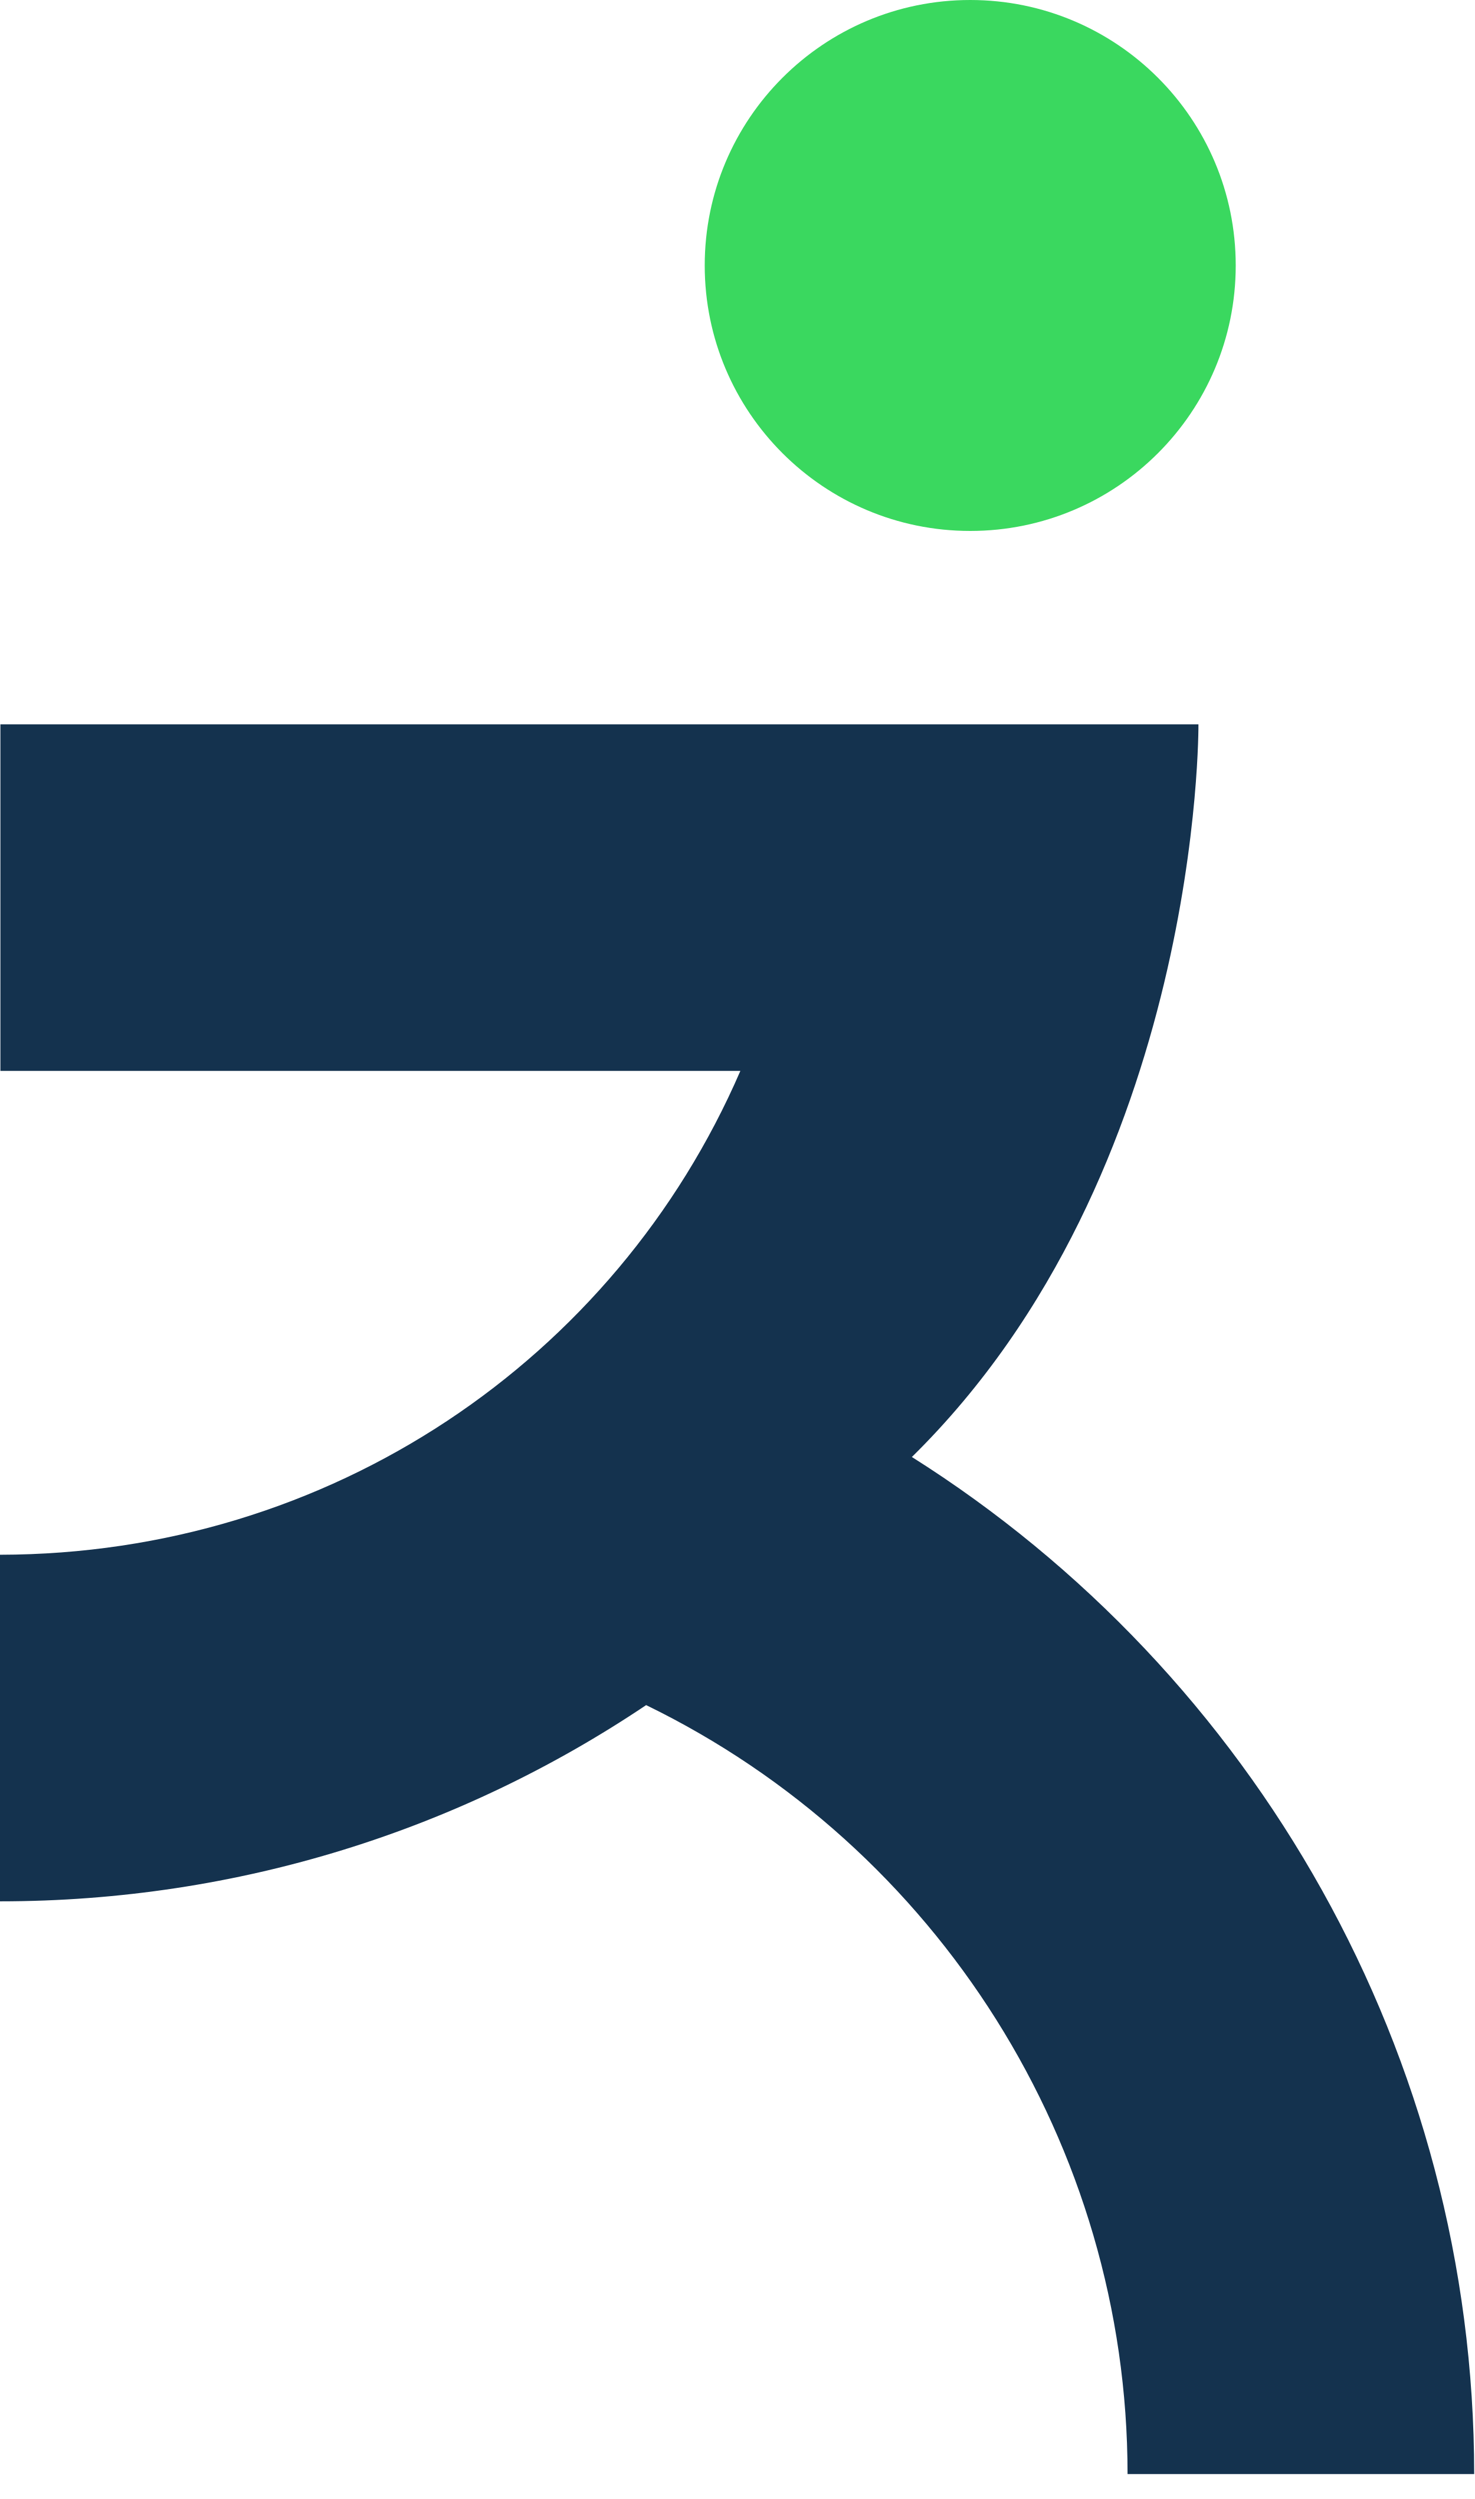 <svg xmlns="http://www.w3.org/2000/svg" width="36" height="61" viewBox="0 0 36 61" fill="none"><path d="M22.26 35.56C29.34 28.59 29.25 17.68 29.25 17.68H0.01V26.14H18.07C15.02 33.19 8.05 37.94 0 37.95V46.41C5.84 46.41 11.26 44.65 15.77 41.62C22.88 45.08 27.52 52.36 27.52 60.39H35.98C35.98 50.19 30.65 40.86 22.25 35.56H22.26Z" fill="#14324E"></path><path d="M23.68 12.96C27.259 12.96 30.16 10.059 30.16 6.48C30.16 2.901 27.259 0 23.68 0C20.101 0 17.2 2.901 17.2 6.48C17.2 10.059 20.101 12.96 23.68 12.96Z" fill="#3AD85F"></path></svg>
